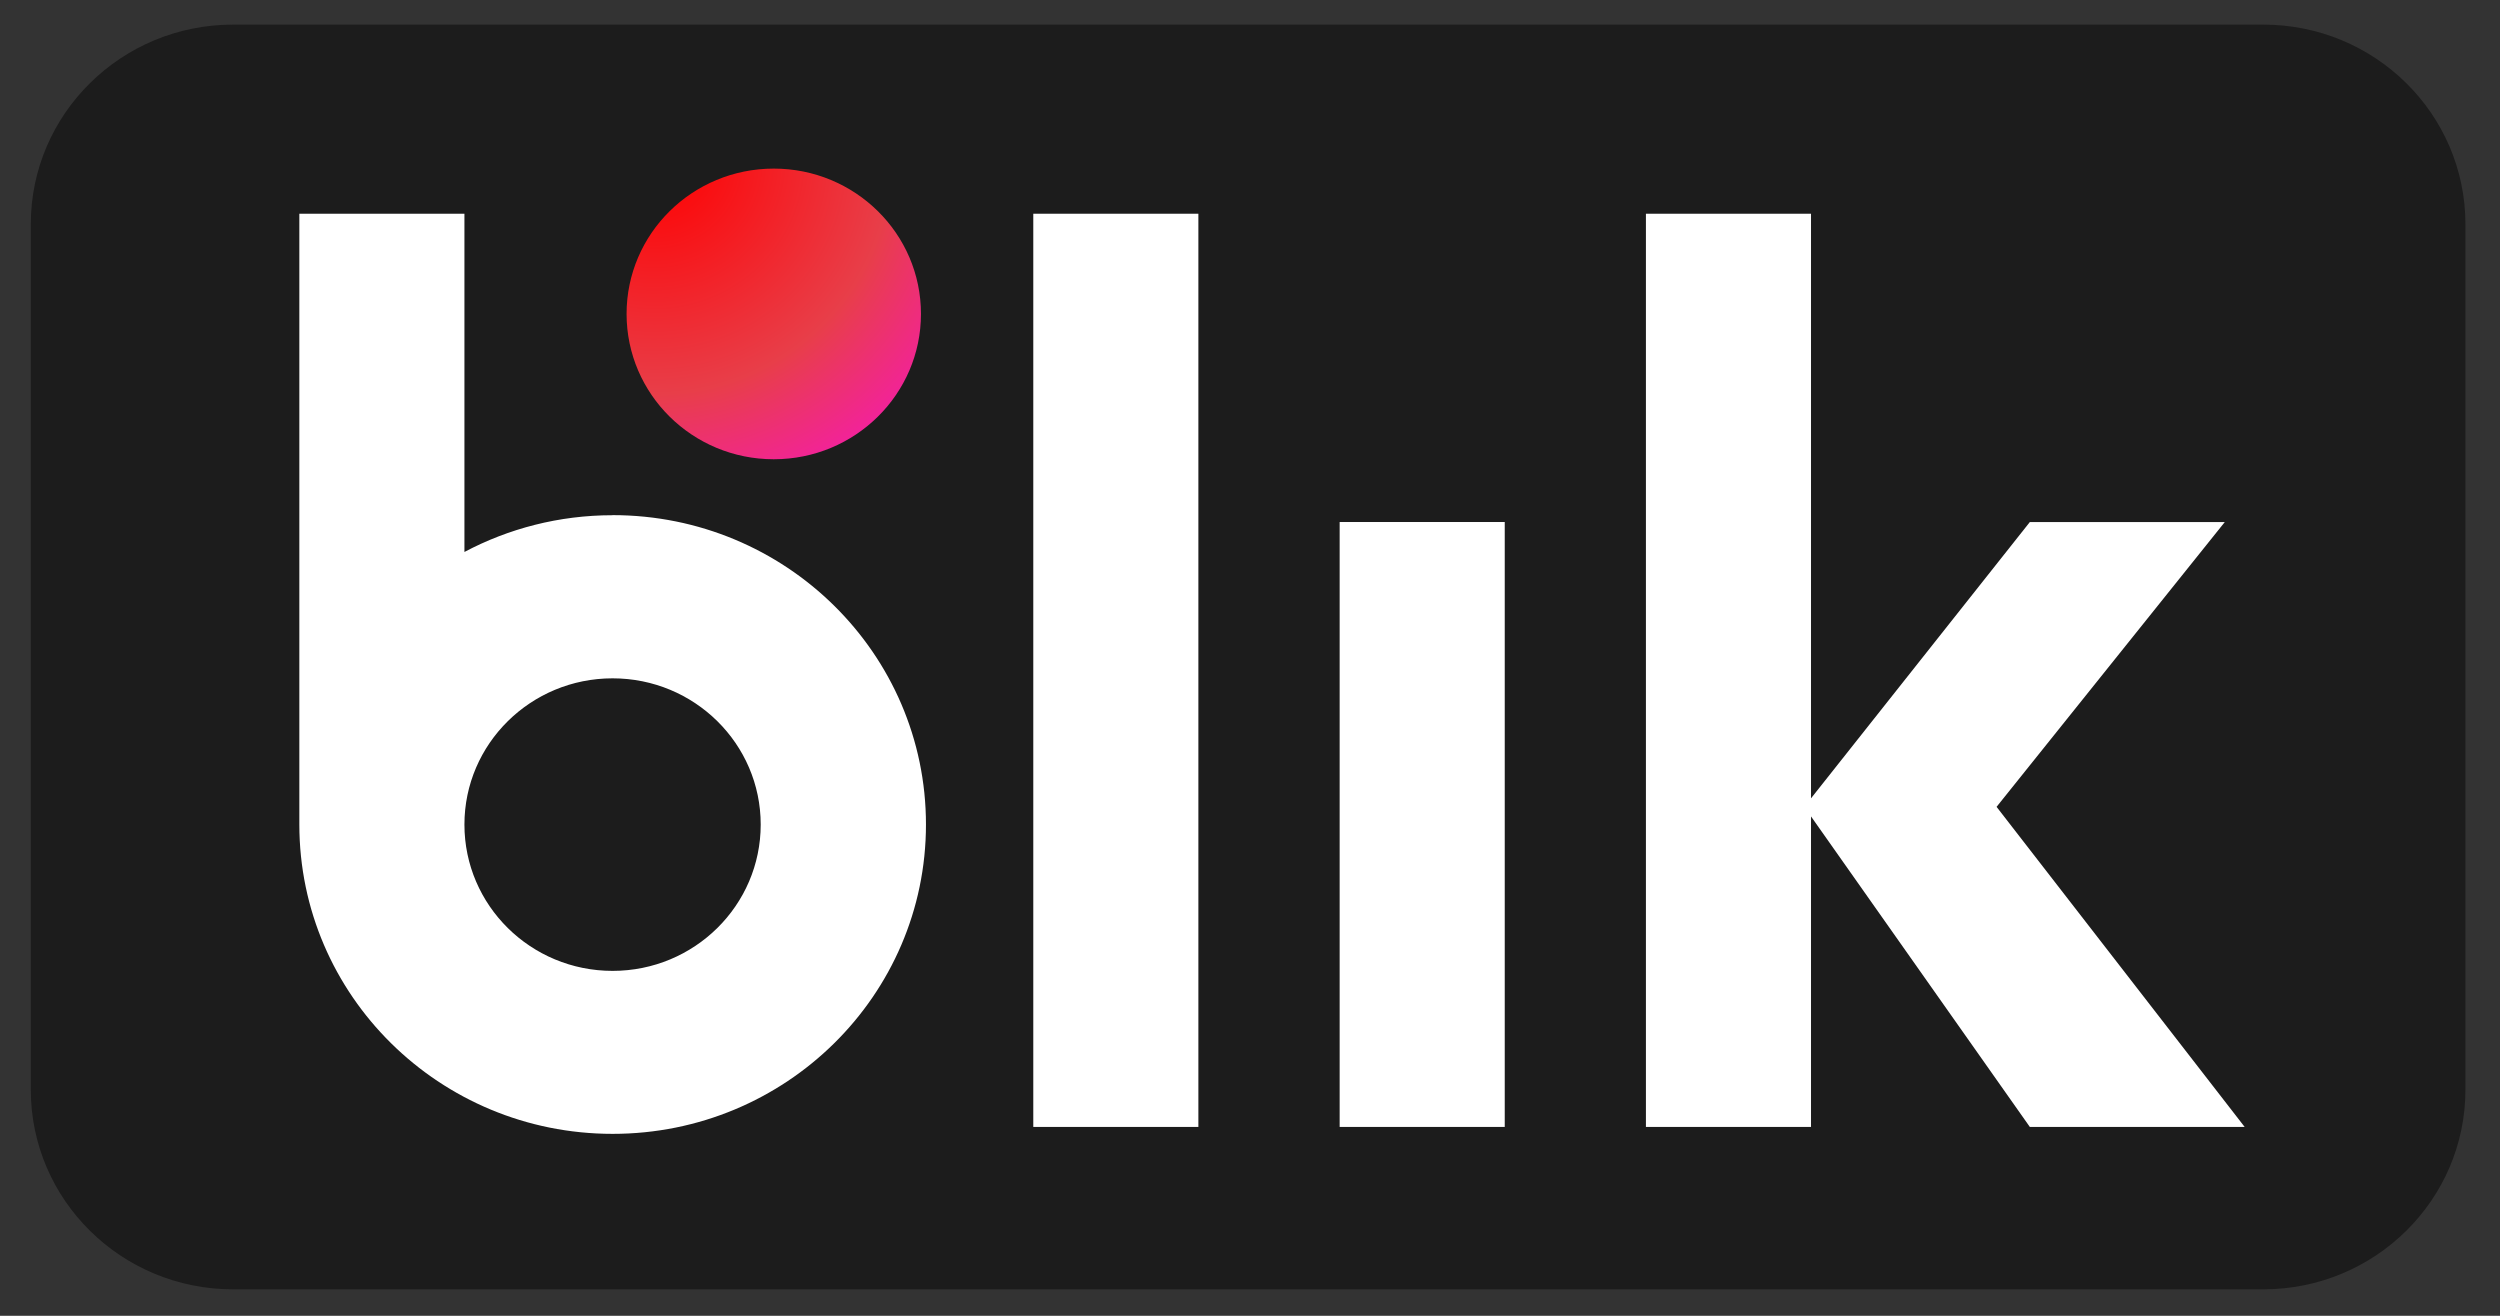 <svg width="57" height="30" viewBox="0 0 57 30" fill="none" xmlns="http://www.w3.org/2000/svg">
<rect x="0" y="0" width="57" height="30" fill="#333333" stroke="none"/>
<g id="Warstwa 2">
<path id="Vector" d="M51.601 0.561H5.313C2.767 0.561 0.702 2.599 0.702 5.113V24.844C0.702 27.358 2.767 29.397 5.313 29.397H51.601C54.148 29.397 56.212 27.358 56.212 24.844V5.113C56.212 2.599 54.148 0.561 51.601 0.561Z" fill="#1C1C1C"/>
<path id="Vector_2" d="M27.323 4.873H23.559V25.694H27.323V4.873Z" fill="white"/>
<path id="Vector_3" d="M34.308 11.902H30.544V25.694H34.308V11.902Z" fill="white"/>
<path id="Vector_4" d="M51.178 25.694L45.522 18.396L50.725 11.903H46.28L41.291 18.202V4.873H37.527V25.694H41.291V18.614L46.28 25.694H51.178Z" fill="white"/>
<path id="Vector_5" d="M13.967 11.747C12.744 11.747 11.594 12.052 10.589 12.585V4.873H6.825V18.799C6.825 22.694 10.023 25.852 13.968 25.852C17.914 25.852 21.112 22.694 21.112 18.799C21.112 14.903 17.914 11.745 13.968 11.745L13.967 11.747ZM13.967 22.136C12.1 22.136 10.589 20.642 10.589 18.8C10.589 16.959 12.102 15.466 13.967 15.466C15.832 15.466 17.344 16.959 17.344 18.8C17.344 20.642 15.832 22.136 13.967 22.136Z" fill="white"/>
<path id="Vector_6" d="M17.642 10.471C19.495 10.471 20.998 8.987 20.998 7.157C20.998 5.327 19.495 3.844 17.642 3.844C15.788 3.844 14.286 5.327 14.286 7.157C14.286 8.987 15.788 10.471 17.642 10.471Z" fill="url(#paint0_radial_254_67)"/>
</g>
<defs>
<radialGradient id="paint0_radial_254_67" cx="0" cy="0" r="1" gradientUnits="userSpaceOnUse" gradientTransform="translate(14.912 3.665) scale(11.002 10.863)">
<stop stop-color="#FF0000"/>
<stop offset="0.49" stop-color="#E83E49"/>
<stop offset="1" stop-color="#FF00FF"/>
</radialGradient>
</defs>
</svg>

